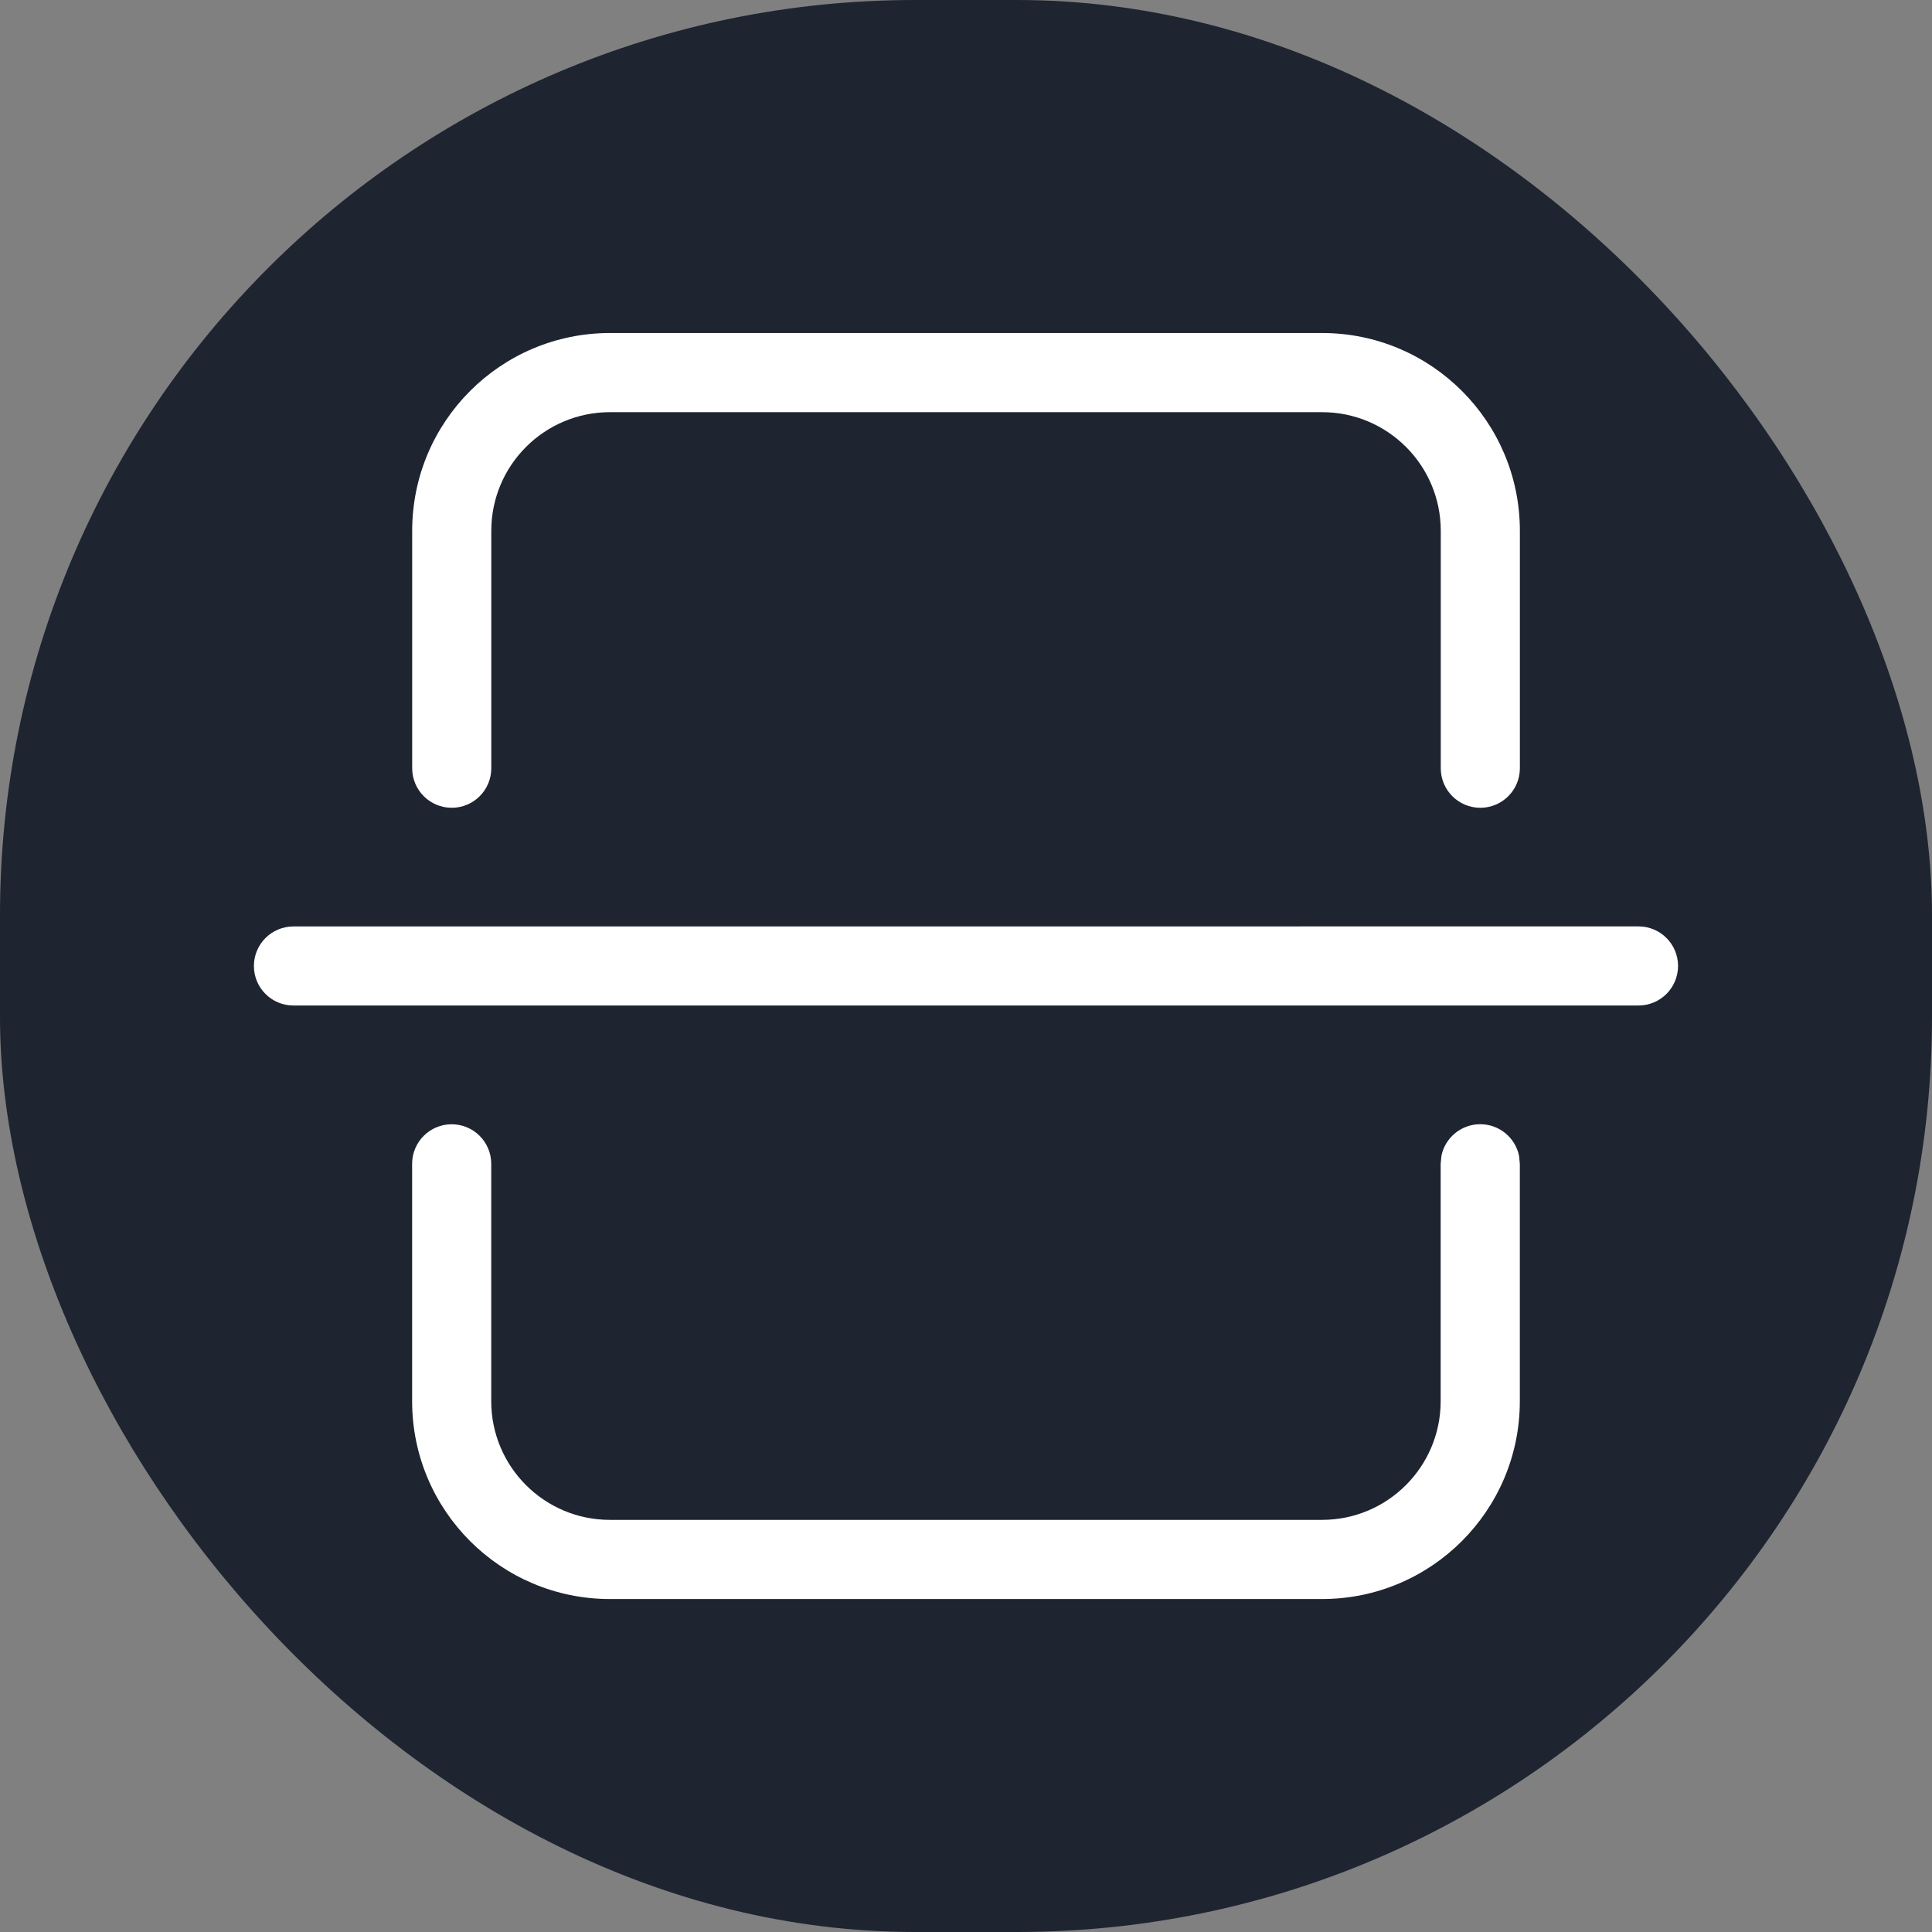 <?xml version="1.0" encoding="UTF-8" standalone="no"?>
<svg
   width="38"
   height="38"
   viewBox="0 0 38 38"
   fill="none"
   version="1.1"
   id="svg3070"
   sodipodi:docname="unmerge-panes-btn.svg"
   inkscape:version="1.2 (dc2aedaf03, 2022-05-15)"
   xmlns:inkscape="http://www.inkscape.org/namespaces/inkscape"
   xmlns:sodipodi="http://sodipodi.sourceforge.net/DTD/sodipodi-0.dtd"
   xmlns="http://www.w3.org/2000/svg"
   xmlns:svg="http://www.w3.org/2000/svg">
  <rect x="0" y="0" width="38" height="38" fill="#808080" stroke="none"/>
  <defs
     id="defs3074" />
  <sodipodi:namedview
     id="namedview3072"
     pagecolor="#505050"
     bordercolor="#eeeeee"
     borderopacity="1"
     inkscape:showpageshadow="0"
     inkscape:pageopacity="0"
     inkscape:pagecheckerboard="0"
     inkscape:deskcolor="#505050"
     showgrid="false"
     inkscape:zoom="5.6184211"
     inkscape:cx="10.234192"
     inkscape:cy="23.672131"
     inkscape:window-width="1920"
     inkscape:window-height="1009"
     inkscape:window-x="3832"
     inkscape:window-y="250"
     inkscape:window-maximized="1"
     inkscape:current-layer="svg3070" />
  <rect
     x="0"
     y="0"
     width="38"
     height="38"
     rx="18"
     fill="#121826"
     fill-opacity="0.88"
     id="rect3064"
     style="stroke-width:1"
     ry="18" />
  <path
     d="m 29.115,22.112 c 0.376,0 0.69,0.267 0.763,0.622 l 0.015,0.157 v 4.669 c 0,2.149 -1.742,3.891 -3.891,3.891 H 11.997 c -2.149,0 -3.891,-1.742 -3.891,-3.891 v -4.669 c 0,-0.43 0.348,-0.778 0.778,-0.778 0.43,0 0.778,0.348 0.778,0.778 v 4.669 c 0,1.289 1.045,2.334 2.334,2.334 h 14.006 c 1.289,0 2.334,-1.045 2.334,-2.334 v -4.669 l 0.015,-0.157 c 0.072,-0.355 0.387,-0.622 0.763,-0.622 z m 3.112,-3.891 c 0.43,0 0.778,0.348 0.778,0.778 0,0.43 -0.348,0.778 -0.778,0.778 H 5.772 C 5.343,19.778 4.994,19.43 4.994,19 c 0,-0.43 0.348,-0.778 0.778,-0.778 z M 26.003,6.55 c 2.149,0 3.891,1.742 3.891,3.891 v 4.669 c 0,0.43 -0.348,0.778 -0.778,0.778 -0.43,0 -0.778,-0.348 -0.778,-0.778 v -4.669 c 0,-1.289 -1.045,-2.334 -2.334,-2.334 H 11.997 c -1.289,0 -2.334,1.045 -2.334,2.334 v 4.669 c 0,0.43 -0.348,0.778 -0.778,0.778 -0.43,0 -0.778,-0.348 -0.778,-0.778 v -4.669 c 0,-2.149 1.742,-3.891 3.891,-3.891 z"
     fill="#ffffff"
     id="path3068"
     style="stroke-width:1" />
</svg>
